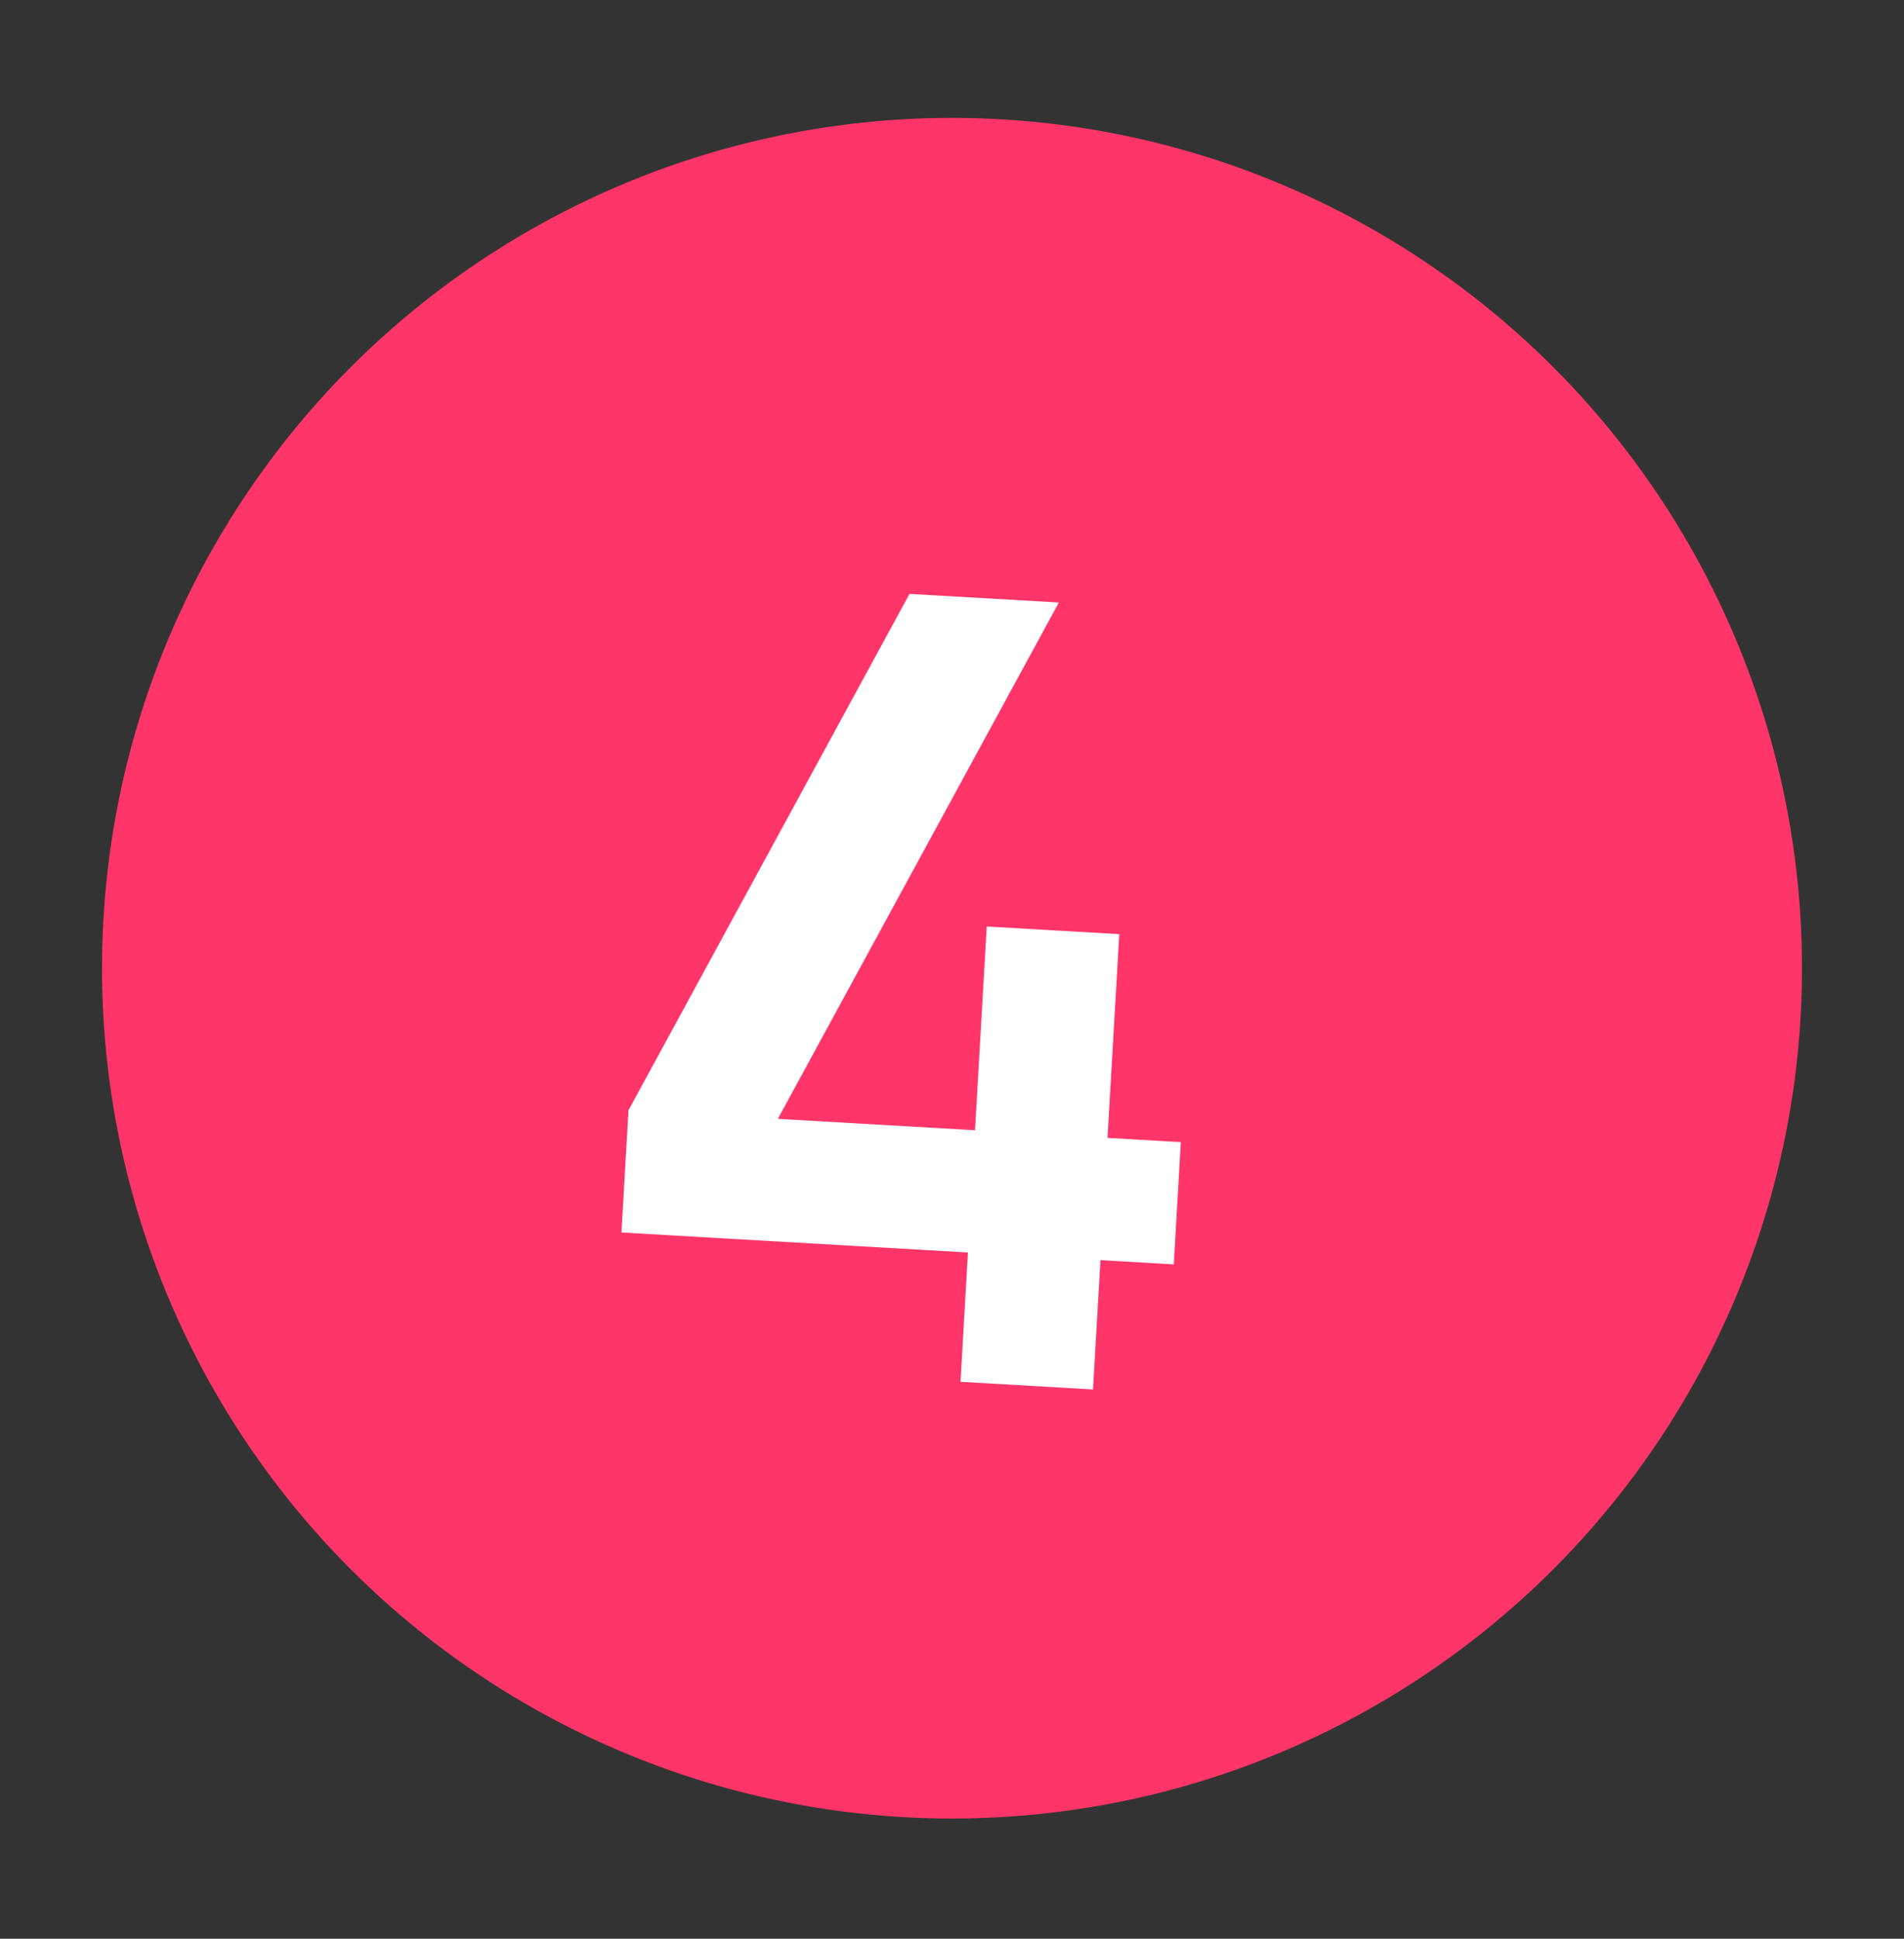 <?xml version="1.0" encoding="UTF-8"?> <svg xmlns="http://www.w3.org/2000/svg" width="56" height="57" viewBox="0 0 56 57" fill="none"><rect x="0" y="0" width="56" height="57" fill="#333333" stroke="none"/><circle cx="28" cy="28.466" r="25" fill="#FF3569"></circle><path d="M28.25 40.626L28.469 36.824L18.278 36.236L18.485 32.642L26.75 17.461L31.143 17.714L22.878 32.895L28.677 33.23L29.022 27.24L32.92 27.465L32.574 33.455L34.73 33.58L34.523 37.174L32.367 37.049L32.147 40.851L28.25 40.626Z" fill="white"></path></svg> 